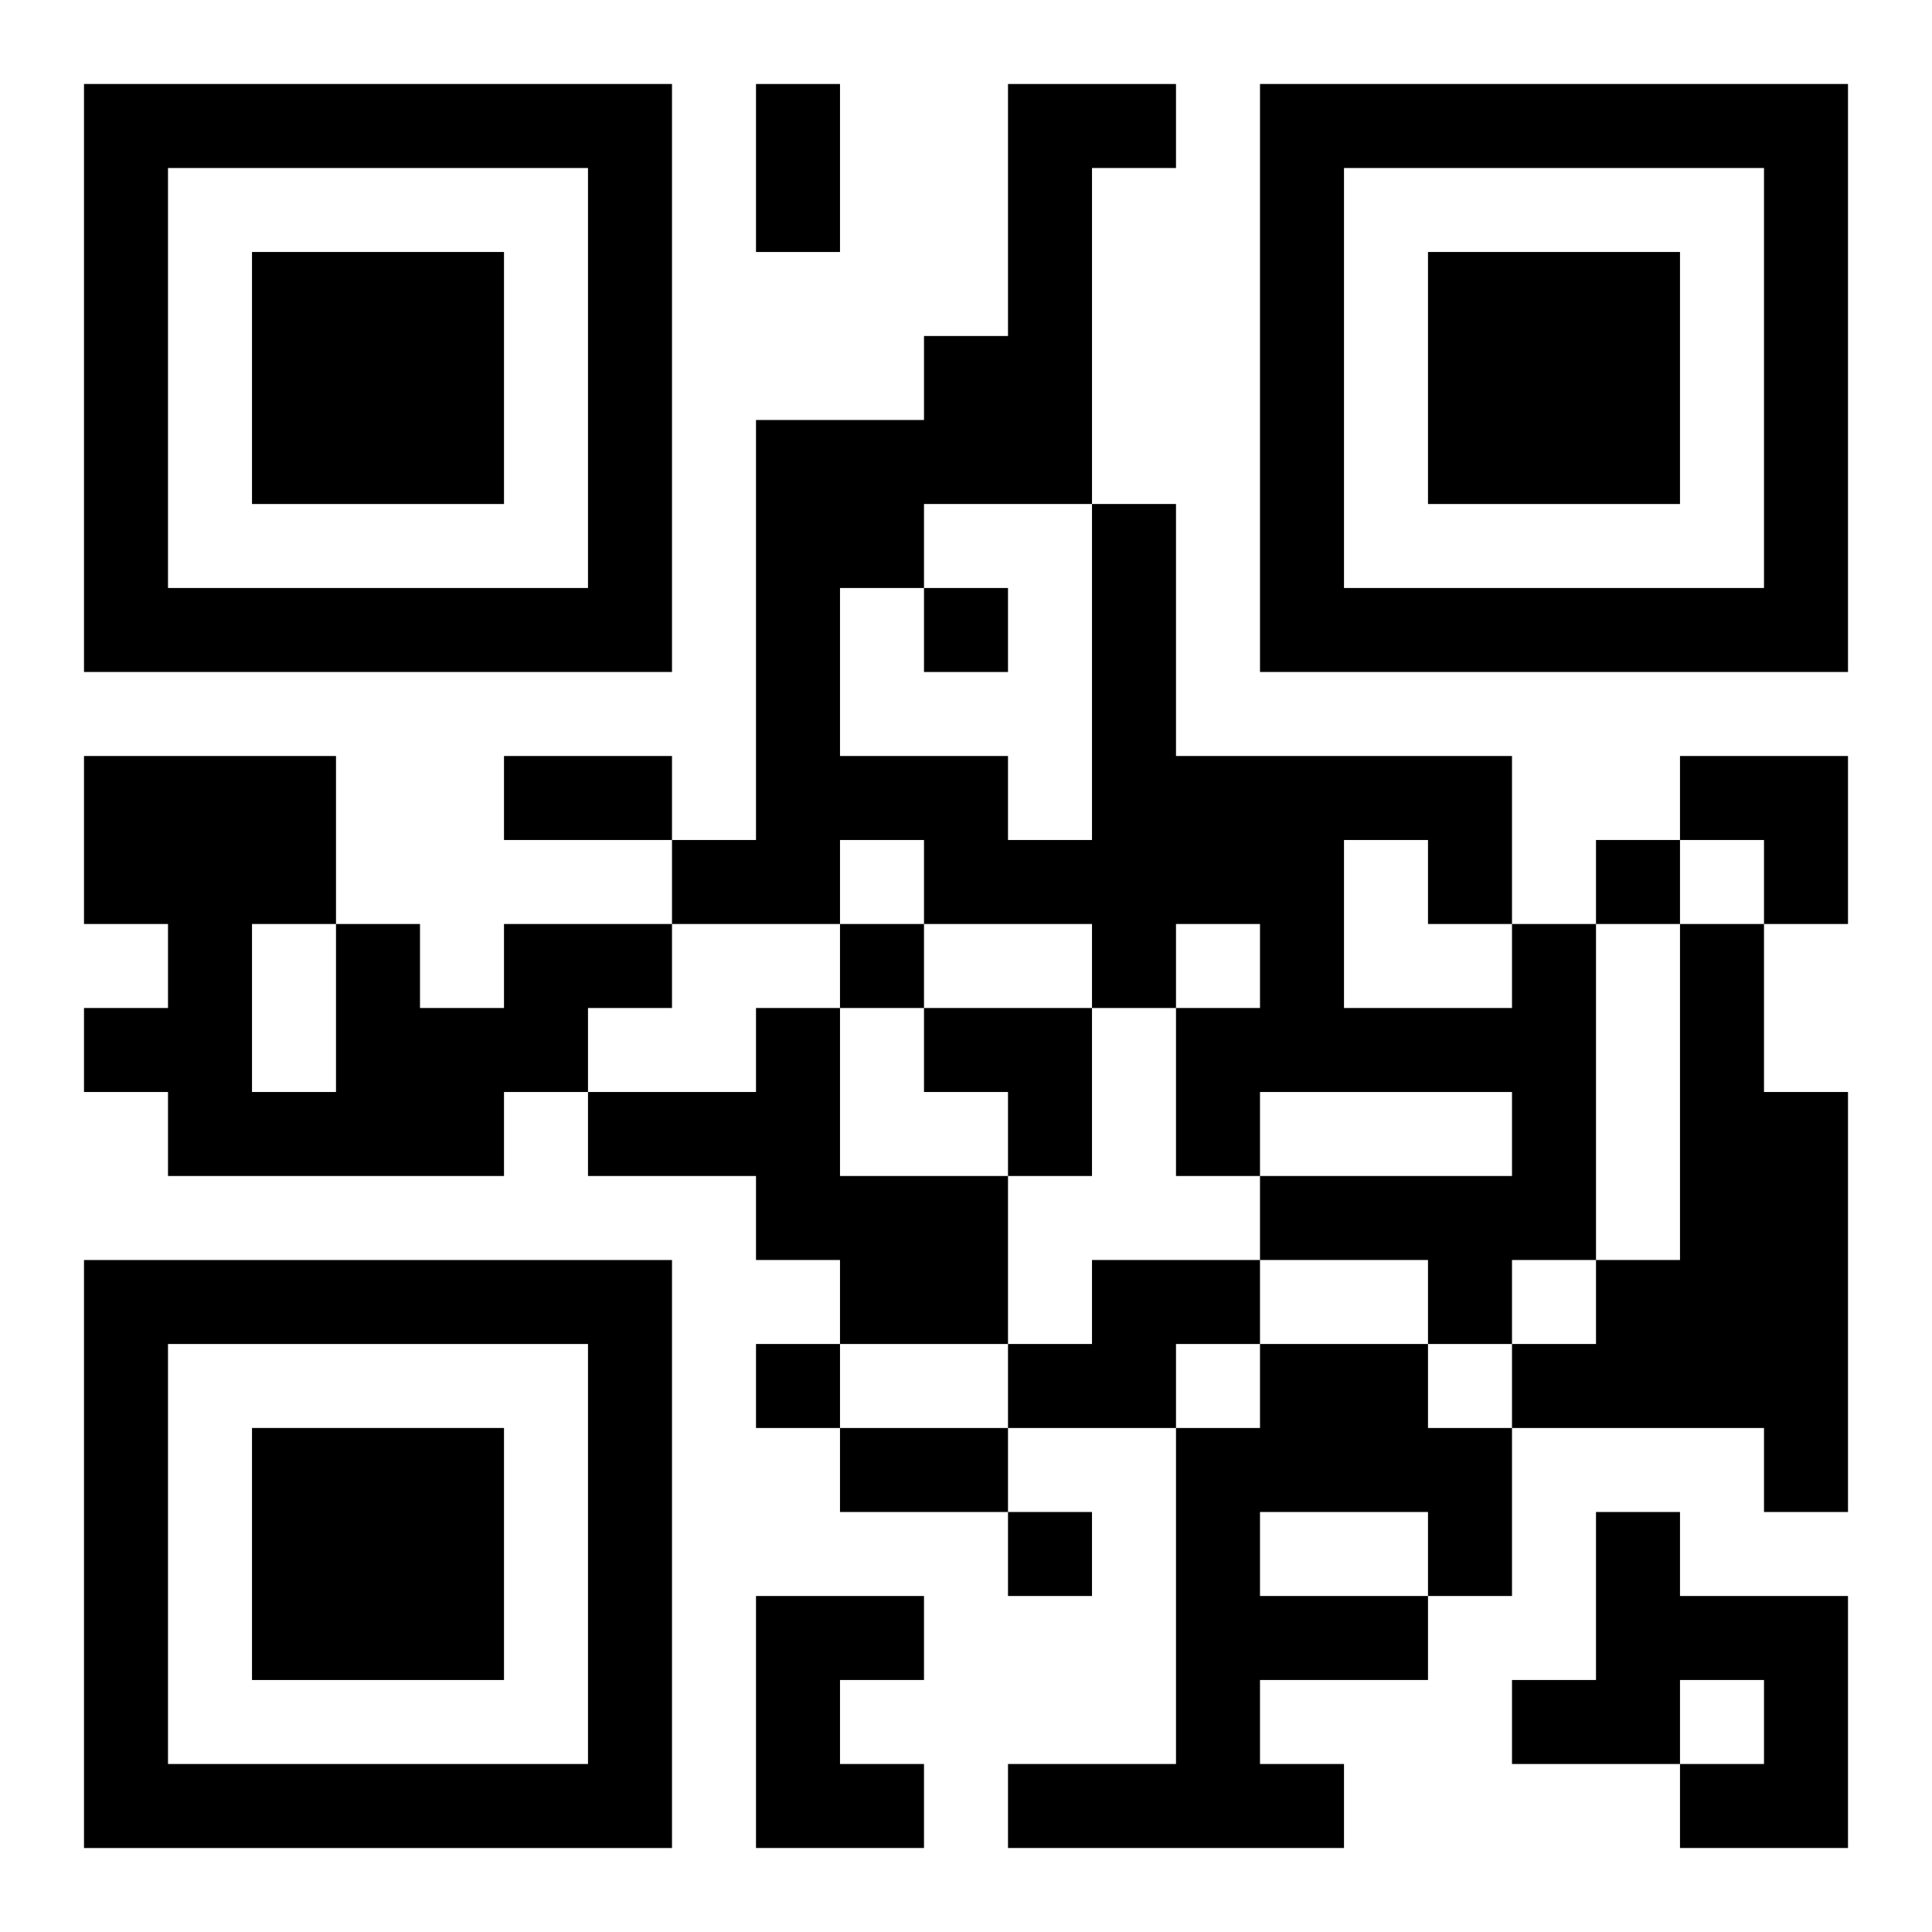 <?xml version="1.0" encoding="UTF-8"?>
<svg width="250" height="250" baseProfile="full" version="1.1" viewBox="-1 -1 23 23" xmlns="http://www.w3.org/2000/svg" xmlns:xlink="http://www.w3.org/1999/xlink"><symbol id="a"><path d="m0 7v7h7v-7h-7zm1 1h5v5h-5v-5zm1 1v3h3v-3h-3z"/></symbol><use y="-7" xlink:href="#a"/><use y="7" xlink:href="#a"/><use x="14" y="-7" xlink:href="#a"/><path d="m5 10h2v1h-1v1h-1v1h-4v-1h-1v-1h1v-1h-1v-2h3v2h1v1h1v-1m-3 0v2h1v-2h-1m15 0h1v4h-1v1h-1v-1h-2v-1h3v-1h-3v1h-1v-2h1v-1h-1v1h-1v-1h-2v-1h-1v1h-2v-1h1v-5h2v-1h1v-3h2v1h-1v4h1v3h4v2m-2-1v2h2v-1h-1v-1h-1m-5-4v1h-1v2h2v1h1v-4h-2m9 5h1v2h1v5h-1v-1h-3v-1h1v-1h1v-4m-11 1h1v2h2v2h-2v-1h-1v-1h-2v-1h2v-1m4 3h2v1h-1v1h-2v-1h1v-1m2 1h2v1h1v2h-1v1h-2v1h1v1h-4v-1h2v-4h1v-1m0 2v1h2v-1h-2m4 0h1v1h2v3h-2v-1h1v-1h-1v1h-2v-1h1v-2m-10 1h2v1h-1v1h1v1h-2v-3m2-12v1h1v-1h-1m8 3v1h1v-1h-1m-9 1v1h1v-1h-1m-1 5v1h1v-1h-1m3 2v1h1v-1h-1m-3-17h1v2h-1v-2m-3 8h2v1h-2v-1m4 8h2v1h-2v-1m10-8h2v2h-1v-1h-1zm-9 3h2v2h-1v-1h-1z"/></svg>
